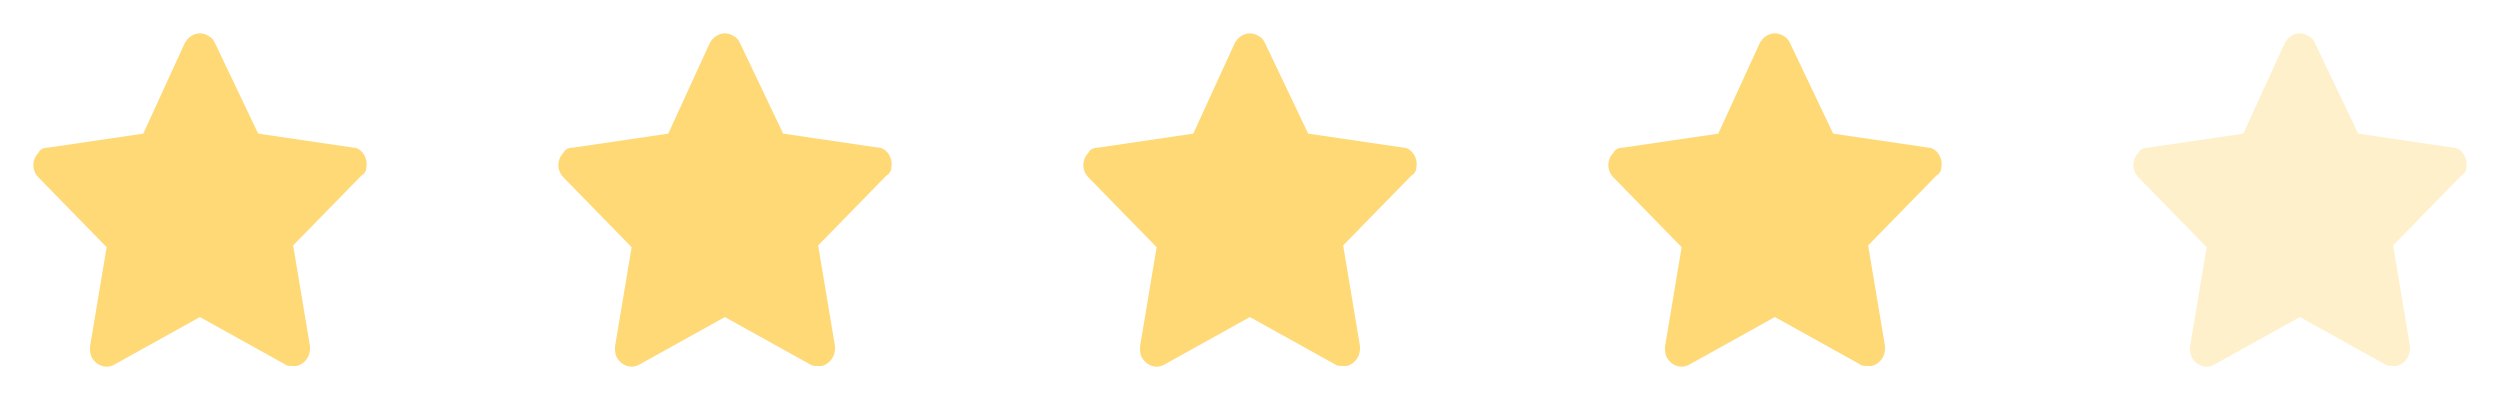 <svg width="100" height="16" viewBox="0 0 100 16" fill="none" xmlns="http://www.w3.org/2000/svg">
<path d="M14.657 6.673C14.724 6.324 14.457 5.904 14.124 5.904L10.327 5.345L8.595 1.712C8.528 1.572 8.462 1.502 8.329 1.432C7.996 1.223 7.596 1.363 7.396 1.712L5.731 5.345L1.934 5.904C1.734 5.904 1.6 5.974 1.534 6.114C1.267 6.394 1.267 6.813 1.534 7.092L4.265 9.887L3.599 13.87C3.599 14.01 3.599 14.15 3.666 14.289C3.865 14.639 4.265 14.778 4.598 14.569L7.996 12.682L11.393 14.569C11.46 14.639 11.593 14.639 11.726 14.639C11.793 14.639 11.793 14.639 11.859 14.639C12.192 14.569 12.459 14.22 12.392 13.8L11.726 9.817L14.457 7.022C14.59 6.953 14.657 6.813 14.657 6.673Z" fill="#FED976"/>
<path d="M35.657 6.673C35.724 6.324 35.457 5.904 35.124 5.904L31.327 5.345L29.595 1.712C29.528 1.572 29.462 1.502 29.329 1.432C28.995 1.223 28.596 1.363 28.396 1.712L26.731 5.345L22.933 5.904C22.734 5.904 22.6 5.974 22.534 6.114C22.267 6.394 22.267 6.813 22.534 7.092L25.265 9.887L24.599 13.87C24.599 14.01 24.599 14.15 24.666 14.289C24.865 14.639 25.265 14.778 25.598 14.569L28.995 12.682L32.393 14.569C32.459 14.639 32.593 14.639 32.726 14.639C32.793 14.639 32.793 14.639 32.859 14.639C33.192 14.569 33.459 14.22 33.392 13.8L32.726 9.817L35.457 7.022C35.59 6.953 35.657 6.813 35.657 6.673Z" fill="#FED976"/>
<path d="M56.657 6.673C56.724 6.324 56.457 5.904 56.124 5.904L52.327 5.345L50.595 1.712C50.528 1.572 50.462 1.502 50.329 1.432C49.995 1.223 49.596 1.363 49.396 1.712L47.731 5.345L43.934 5.904C43.734 5.904 43.6 5.974 43.534 6.114C43.267 6.394 43.267 6.813 43.534 7.092L46.265 9.887L45.599 13.87C45.599 14.01 45.599 14.15 45.666 14.289C45.865 14.639 46.265 14.778 46.598 14.569L49.995 12.682L53.393 14.569C53.459 14.639 53.593 14.639 53.726 14.639C53.793 14.639 53.793 14.639 53.859 14.639C54.192 14.569 54.459 14.22 54.392 13.8L53.726 9.817L56.457 7.022C56.59 6.953 56.657 6.813 56.657 6.673Z" fill="#FED976"/>
<path d="M77.657 6.673C77.724 6.324 77.457 5.904 77.124 5.904L73.327 5.345L71.595 1.712C71.528 1.572 71.462 1.502 71.329 1.432C70.996 1.223 70.596 1.363 70.396 1.712L68.731 5.345L64.933 5.904C64.734 5.904 64.6 5.974 64.534 6.114C64.267 6.394 64.267 6.813 64.534 7.092L67.265 9.887L66.599 13.87C66.599 14.01 66.599 14.15 66.665 14.289C66.865 14.639 67.265 14.778 67.598 14.569L70.996 12.682L74.393 14.569C74.46 14.639 74.593 14.639 74.726 14.639C74.793 14.639 74.793 14.639 74.859 14.639C75.192 14.569 75.459 14.22 75.392 13.8L74.726 9.817L77.457 7.022C77.59 6.953 77.657 6.813 77.657 6.673Z" fill="#FED976"/>
<g opacity="0.5">
<path d="M98.657 6.673C98.724 6.324 98.457 5.904 98.124 5.904L94.327 5.345L92.595 1.712C92.528 1.572 92.462 1.502 92.329 1.432C91.996 1.223 91.596 1.363 91.396 1.712L89.731 5.345L85.933 5.904C85.734 5.904 85.6 5.974 85.534 6.114C85.267 6.394 85.267 6.813 85.534 7.092L88.265 9.887L87.599 13.87C87.599 14.01 87.599 14.15 87.665 14.289C87.865 14.639 88.265 14.778 88.598 14.569L91.996 12.682L95.393 14.569C95.46 14.639 95.593 14.639 95.726 14.639C95.793 14.639 95.793 14.639 95.859 14.639C96.192 14.569 96.459 14.22 96.392 13.8L95.726 9.817L98.457 7.022C98.59 6.953 98.657 6.813 98.657 6.673Z" fill="#FFE299"/>
</g>
</svg>
